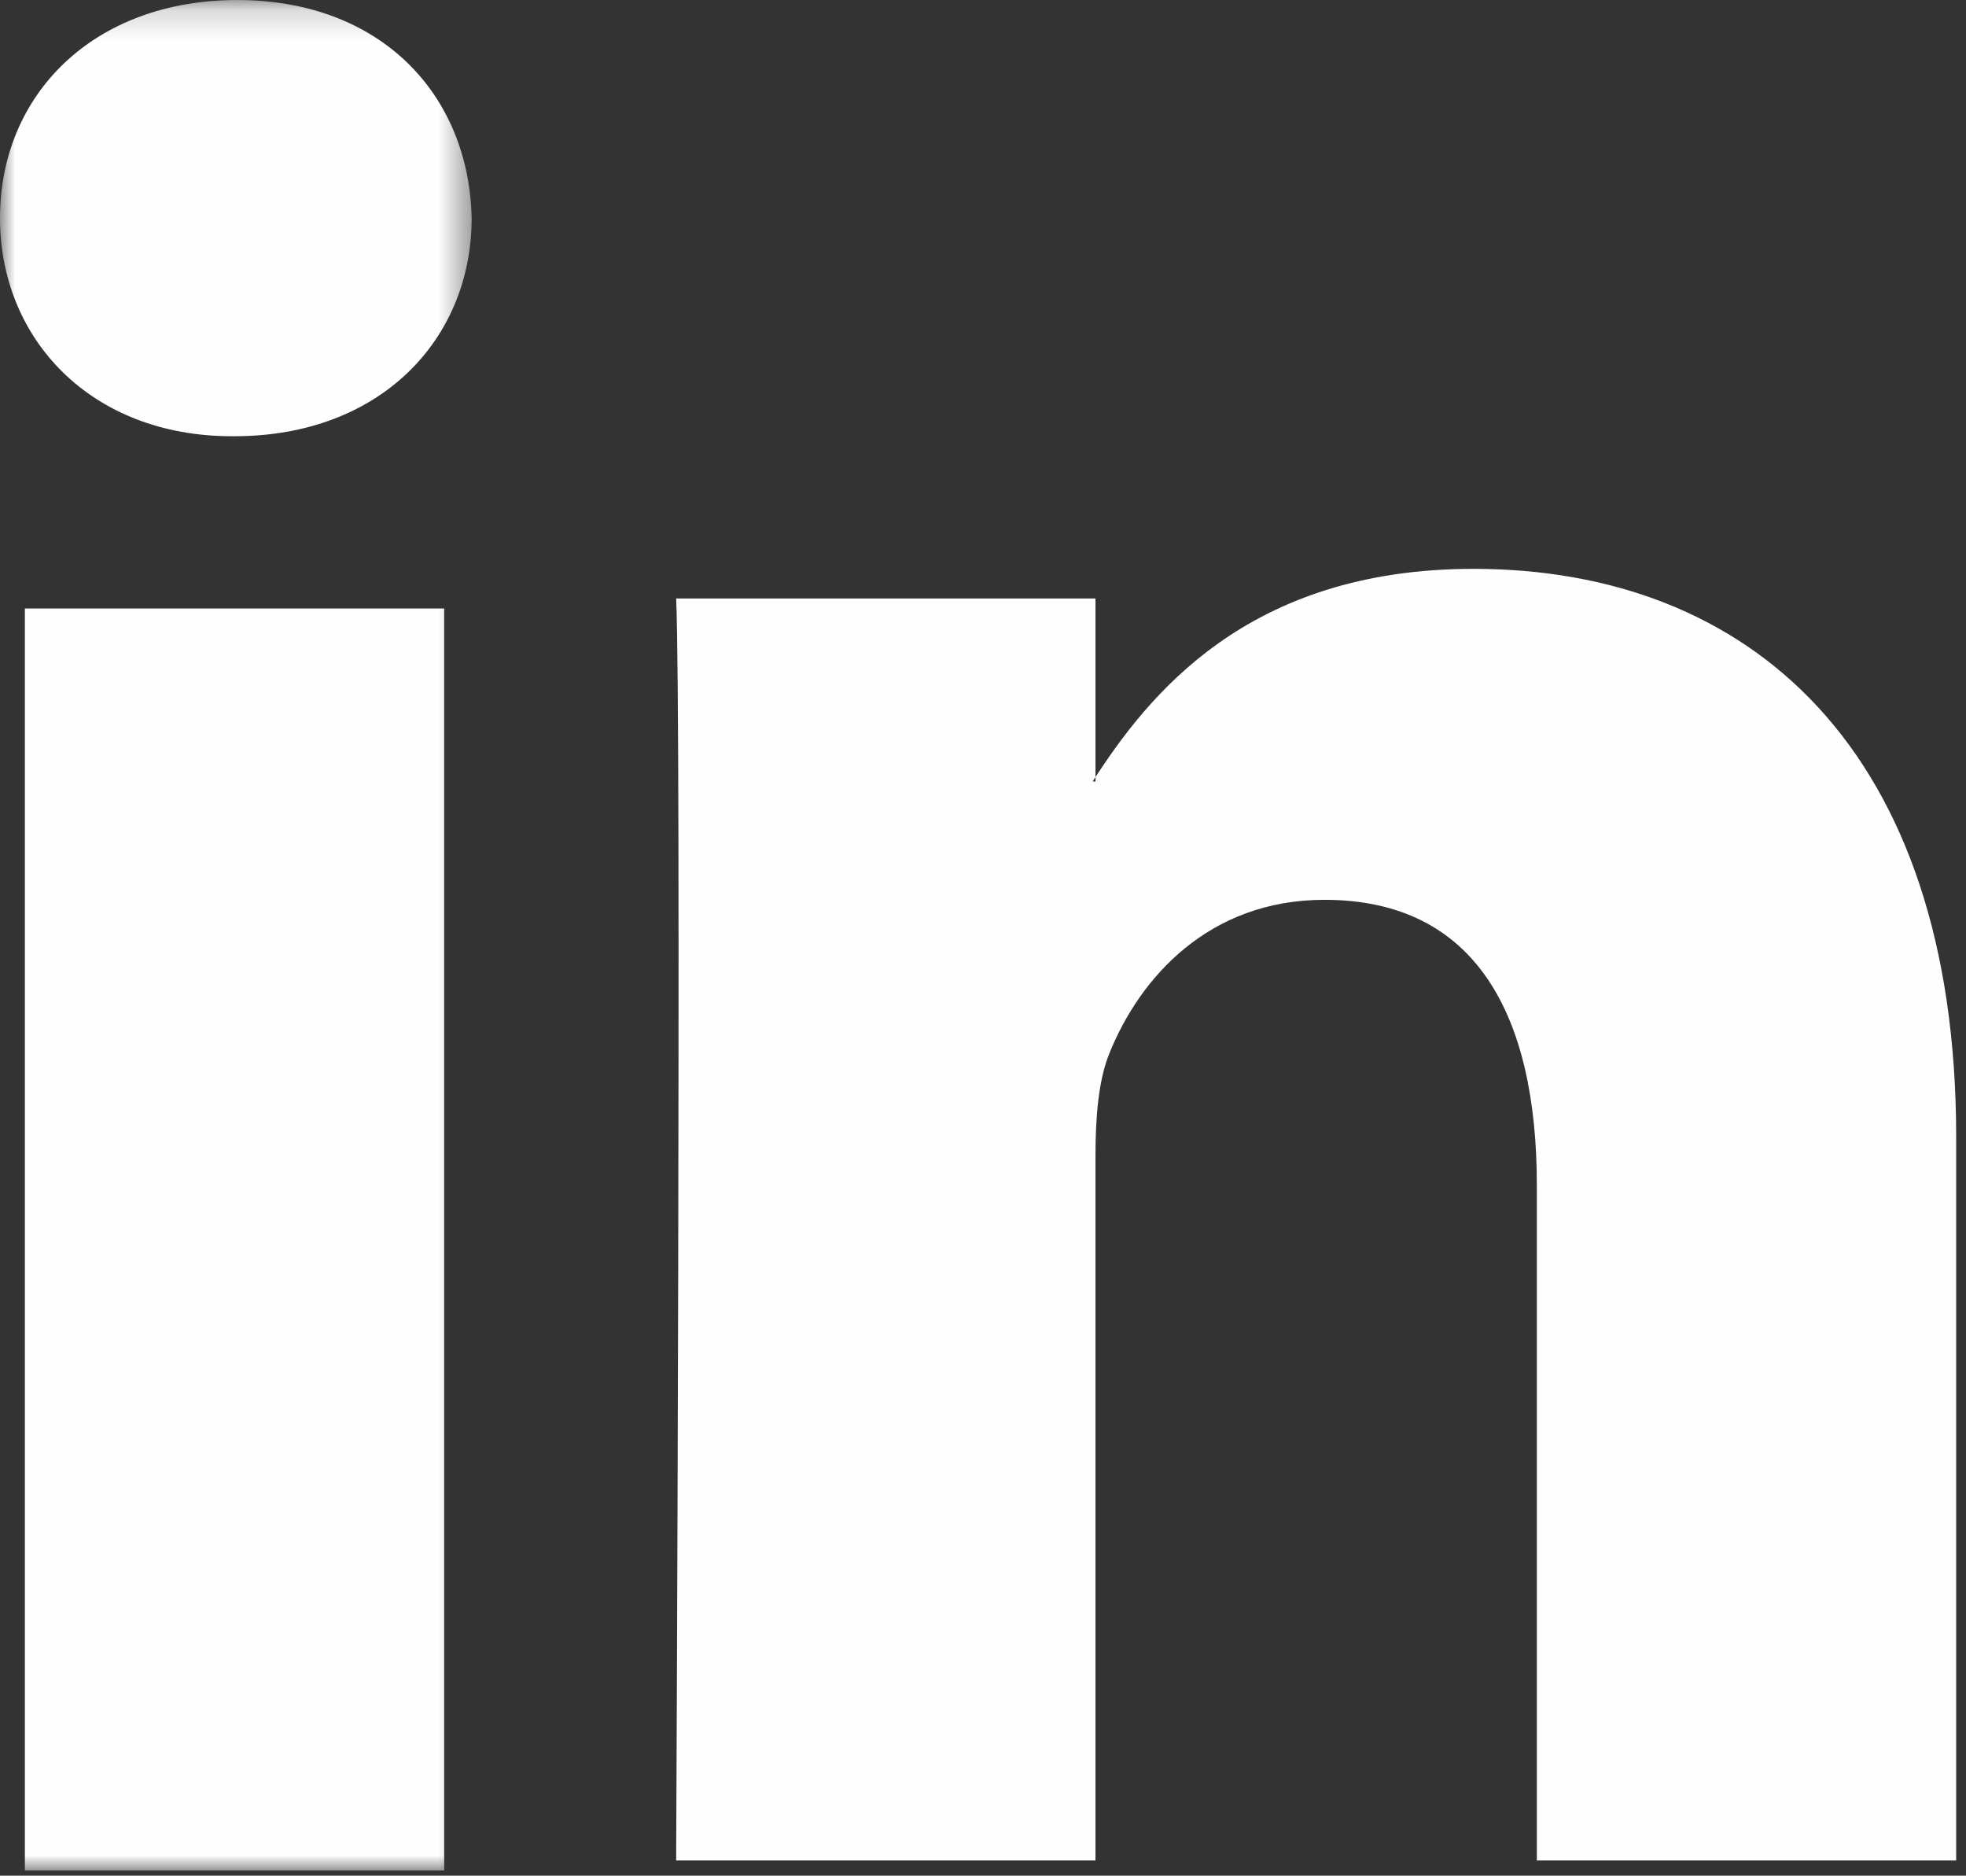 
<svg width="65px" height="62px" viewBox="0 0 65 62" version="1.1" xmlns="http://www.w3.org/2000/svg" xmlns:xlink="http://www.w3.org/1999/xlink">
    <rect x="0" y="0" width="65" height="62" fill="#333333" stroke="none"/>
    <!-- Generator: Sketch 47.1 (45422) - http://www.bohemiancoding.com/sketch -->
    <desc>Created with Sketch.</desc>
    <defs>
        <polygon id="path-1" points="15.594 62 0 62 0 0.175 15.594 0.175"></polygon>
    </defs>
    <g id="Page-1" stroke="none" stroke-width="1" fill="none" fill-rule="evenodd">
        <g transform="translate(0, -2)">
            <g id="Group-3" transform="translate(0, 1.826)">
                <mask id="mask-2" fill="white">
                    <use xlink:href="#path-1"></use>
                </mask>
                <g id="Clip-2"></g>
                <path d="M7.75,14.593 C12.584,14.593 15.594,11.383 15.594,7.383 C15.506,3.291 12.584,0.175 7.844,0.175 C3.098,0.175 -0,3.291 -0,7.383 C-0,11.383 3.01,14.593 7.664,14.593 L7.75,14.593 Z M0.822,62.001 L14.686,62.001 L14.686,20.287 L0.822,20.287 L0.822,62.001 Z" id="Fill-1" fill="#FEFEFE" mask="url(#mask-2)"></path>
            </g>
            <path d="M22.355,63.497 L36.219,63.497 L36.219,40.201 C36.219,38.953 36.313,37.711 36.679,36.817 C37.681,34.327 39.957,31.743 43.789,31.743 C48.809,31.743 50.811,35.575 50.811,41.181 L50.811,63.497 L64.675,63.497 L64.675,39.579 C64.675,26.763 57.841,20.803 48.715,20.803 C41.233,20.803 37.955,24.987 36.125,27.831 L36.219,27.831 L36.219,21.783 L22.355,21.783 C22.535,25.695 22.355,63.497 22.355,63.497" id="Fill-4" fill="#FEFEFE"></path>
        </g>
    </g>
</svg>
